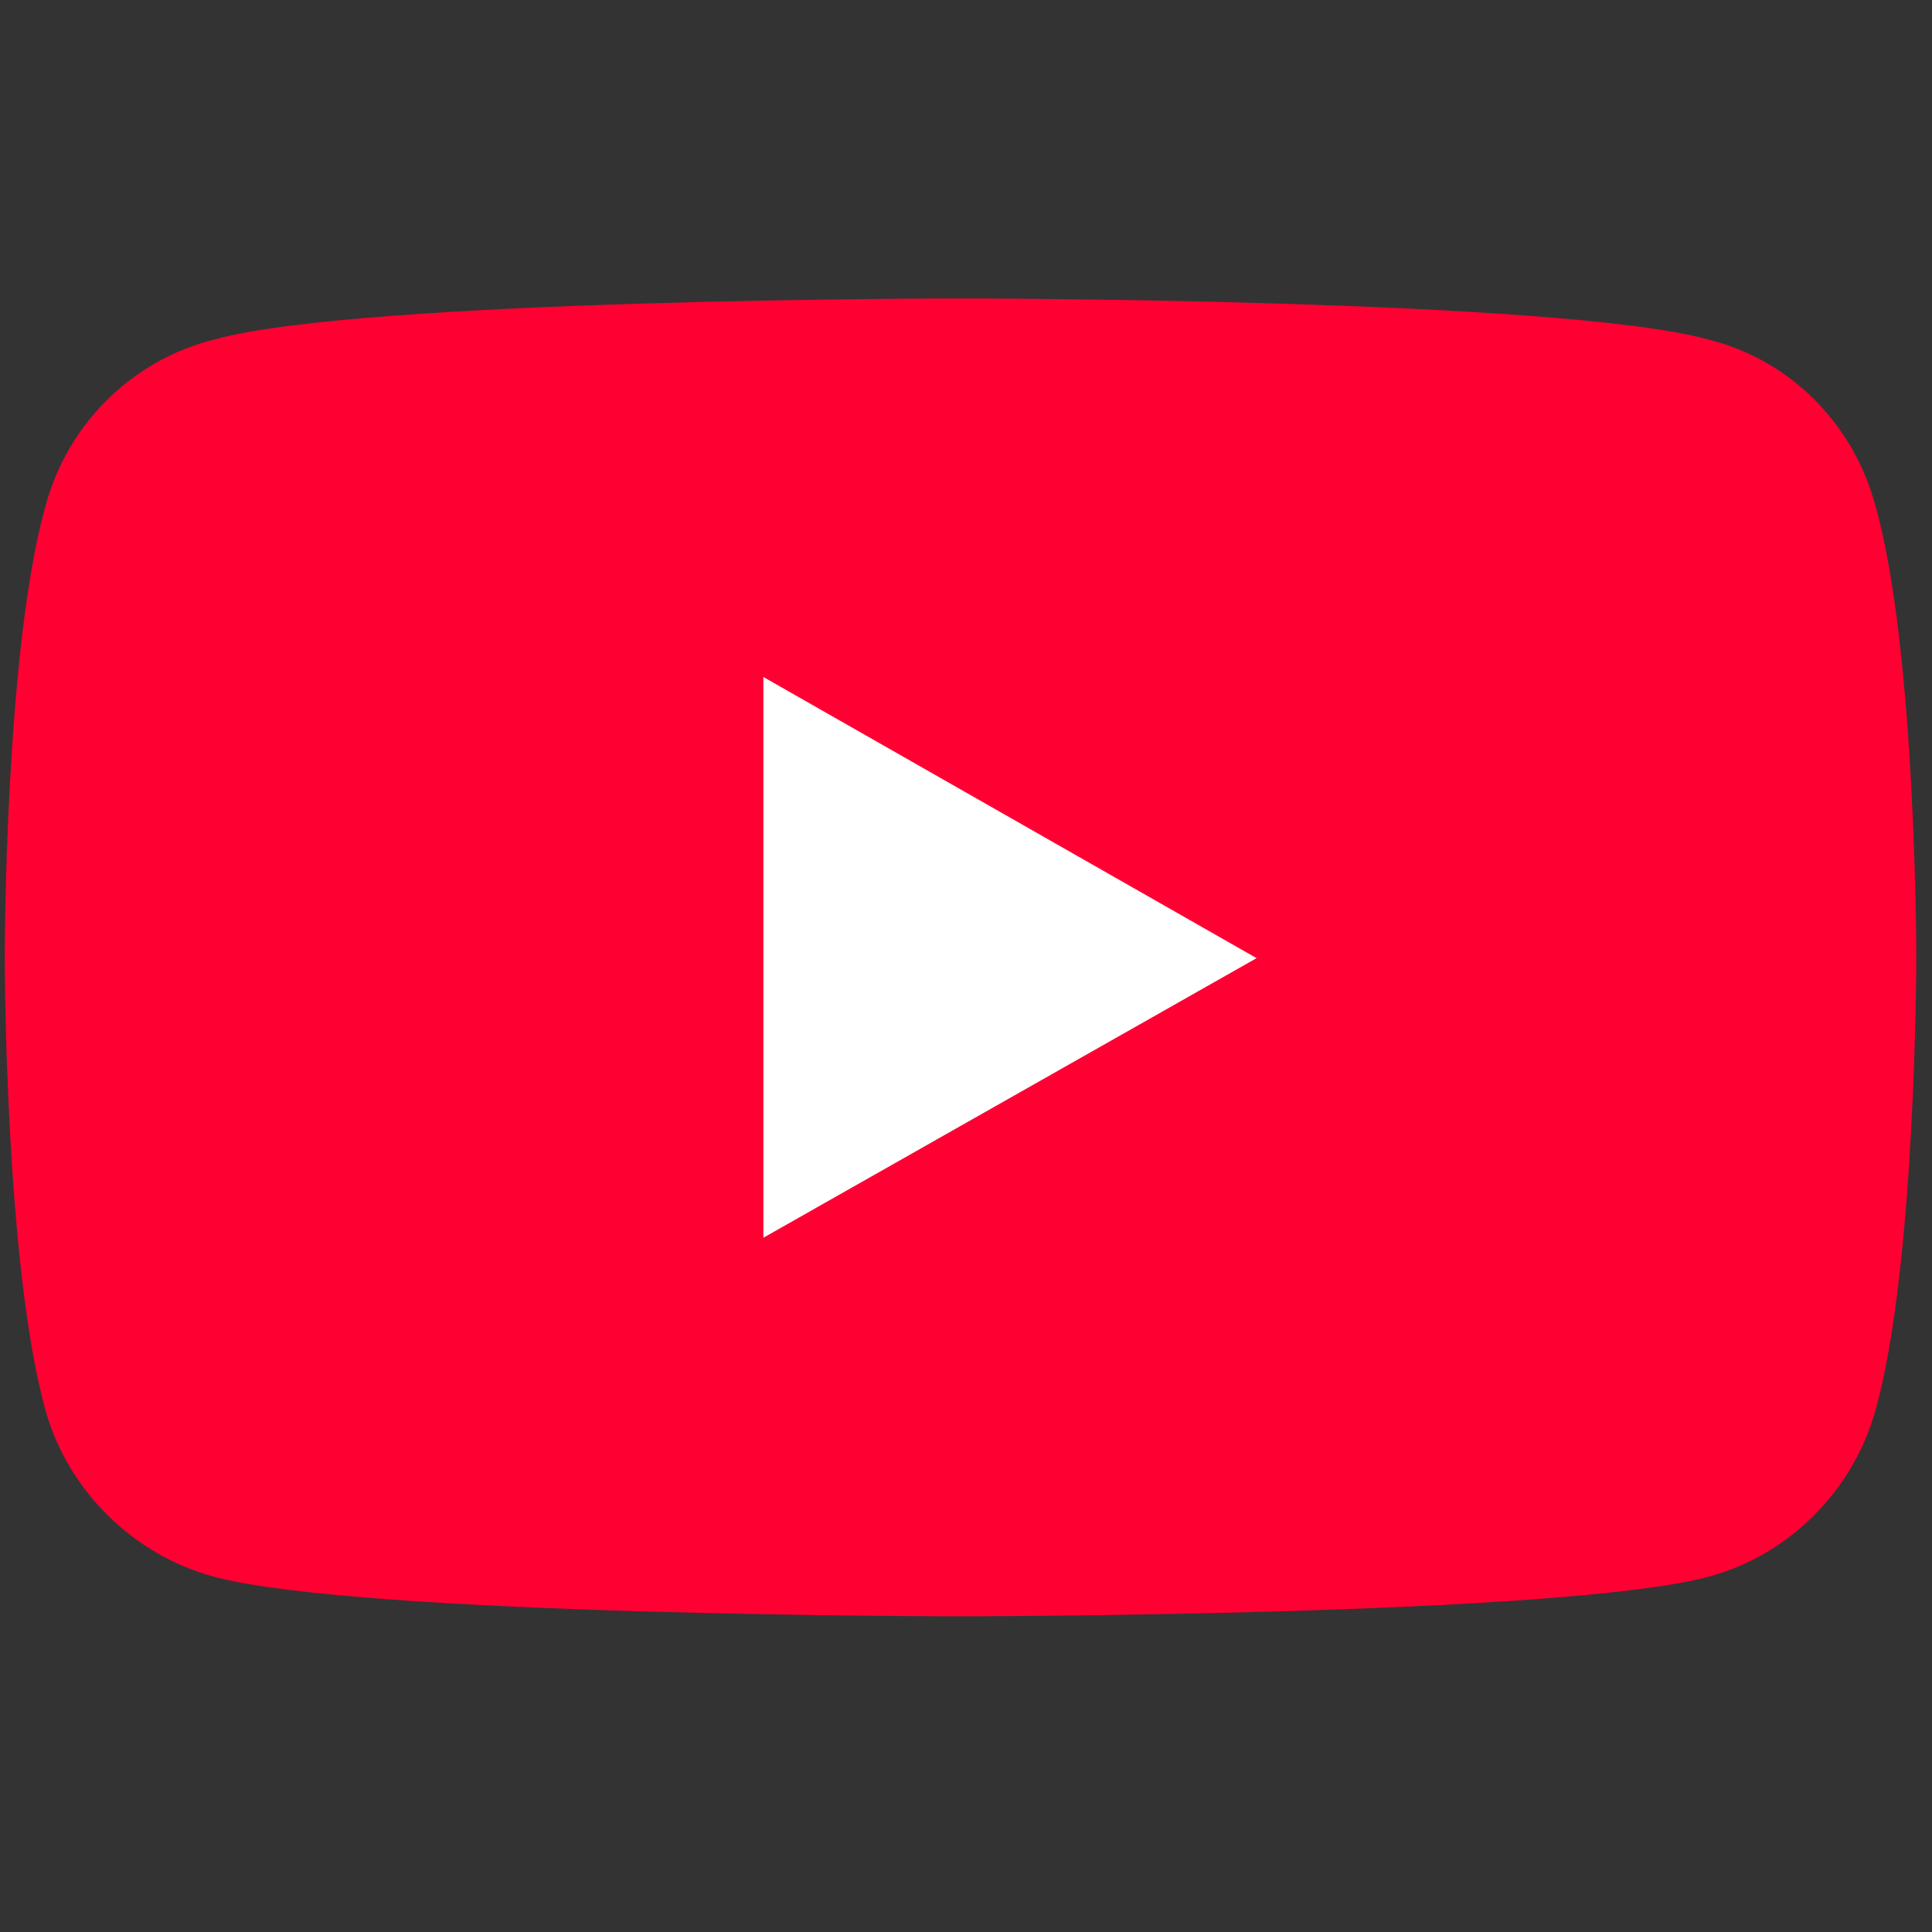 <svg xmlns="http://www.w3.org/2000/svg" viewBox="0 0 123 123" width="123" height="123"><rect x="0" y="0" width="123" height="123" fill="#333333" stroke="none"/><style>.a{fill:#f03}.b{fill:#fff}</style><path class="a" d="m61.1 102.9c0 0 38.1 0 47.6-2.5 5.3-1.4 9.3-5.6 10.7-10.6 2.6-9.3 2.6-28.9 2.6-28.9 0 0 0-19.5-2.6-28.7-1.4-5.2-5.4-9.3-10.7-10.6-9.5-2.6-47.6-2.6-47.6-2.6 0 0-38 0-47.4 2.6-5.3 1.3-9.4 5.4-10.8 10.6-2.6 9.2-2.6 28.7-2.6 28.7 0 0 0 19.6 2.6 28.9 1.4 5 5.5 9.2 10.8 10.6 9.4 2.5 47.4 2.5 47.4 2.5z"></path><path class="b" d="m80 61l-31.4-17.9v35.7z"></path></svg>